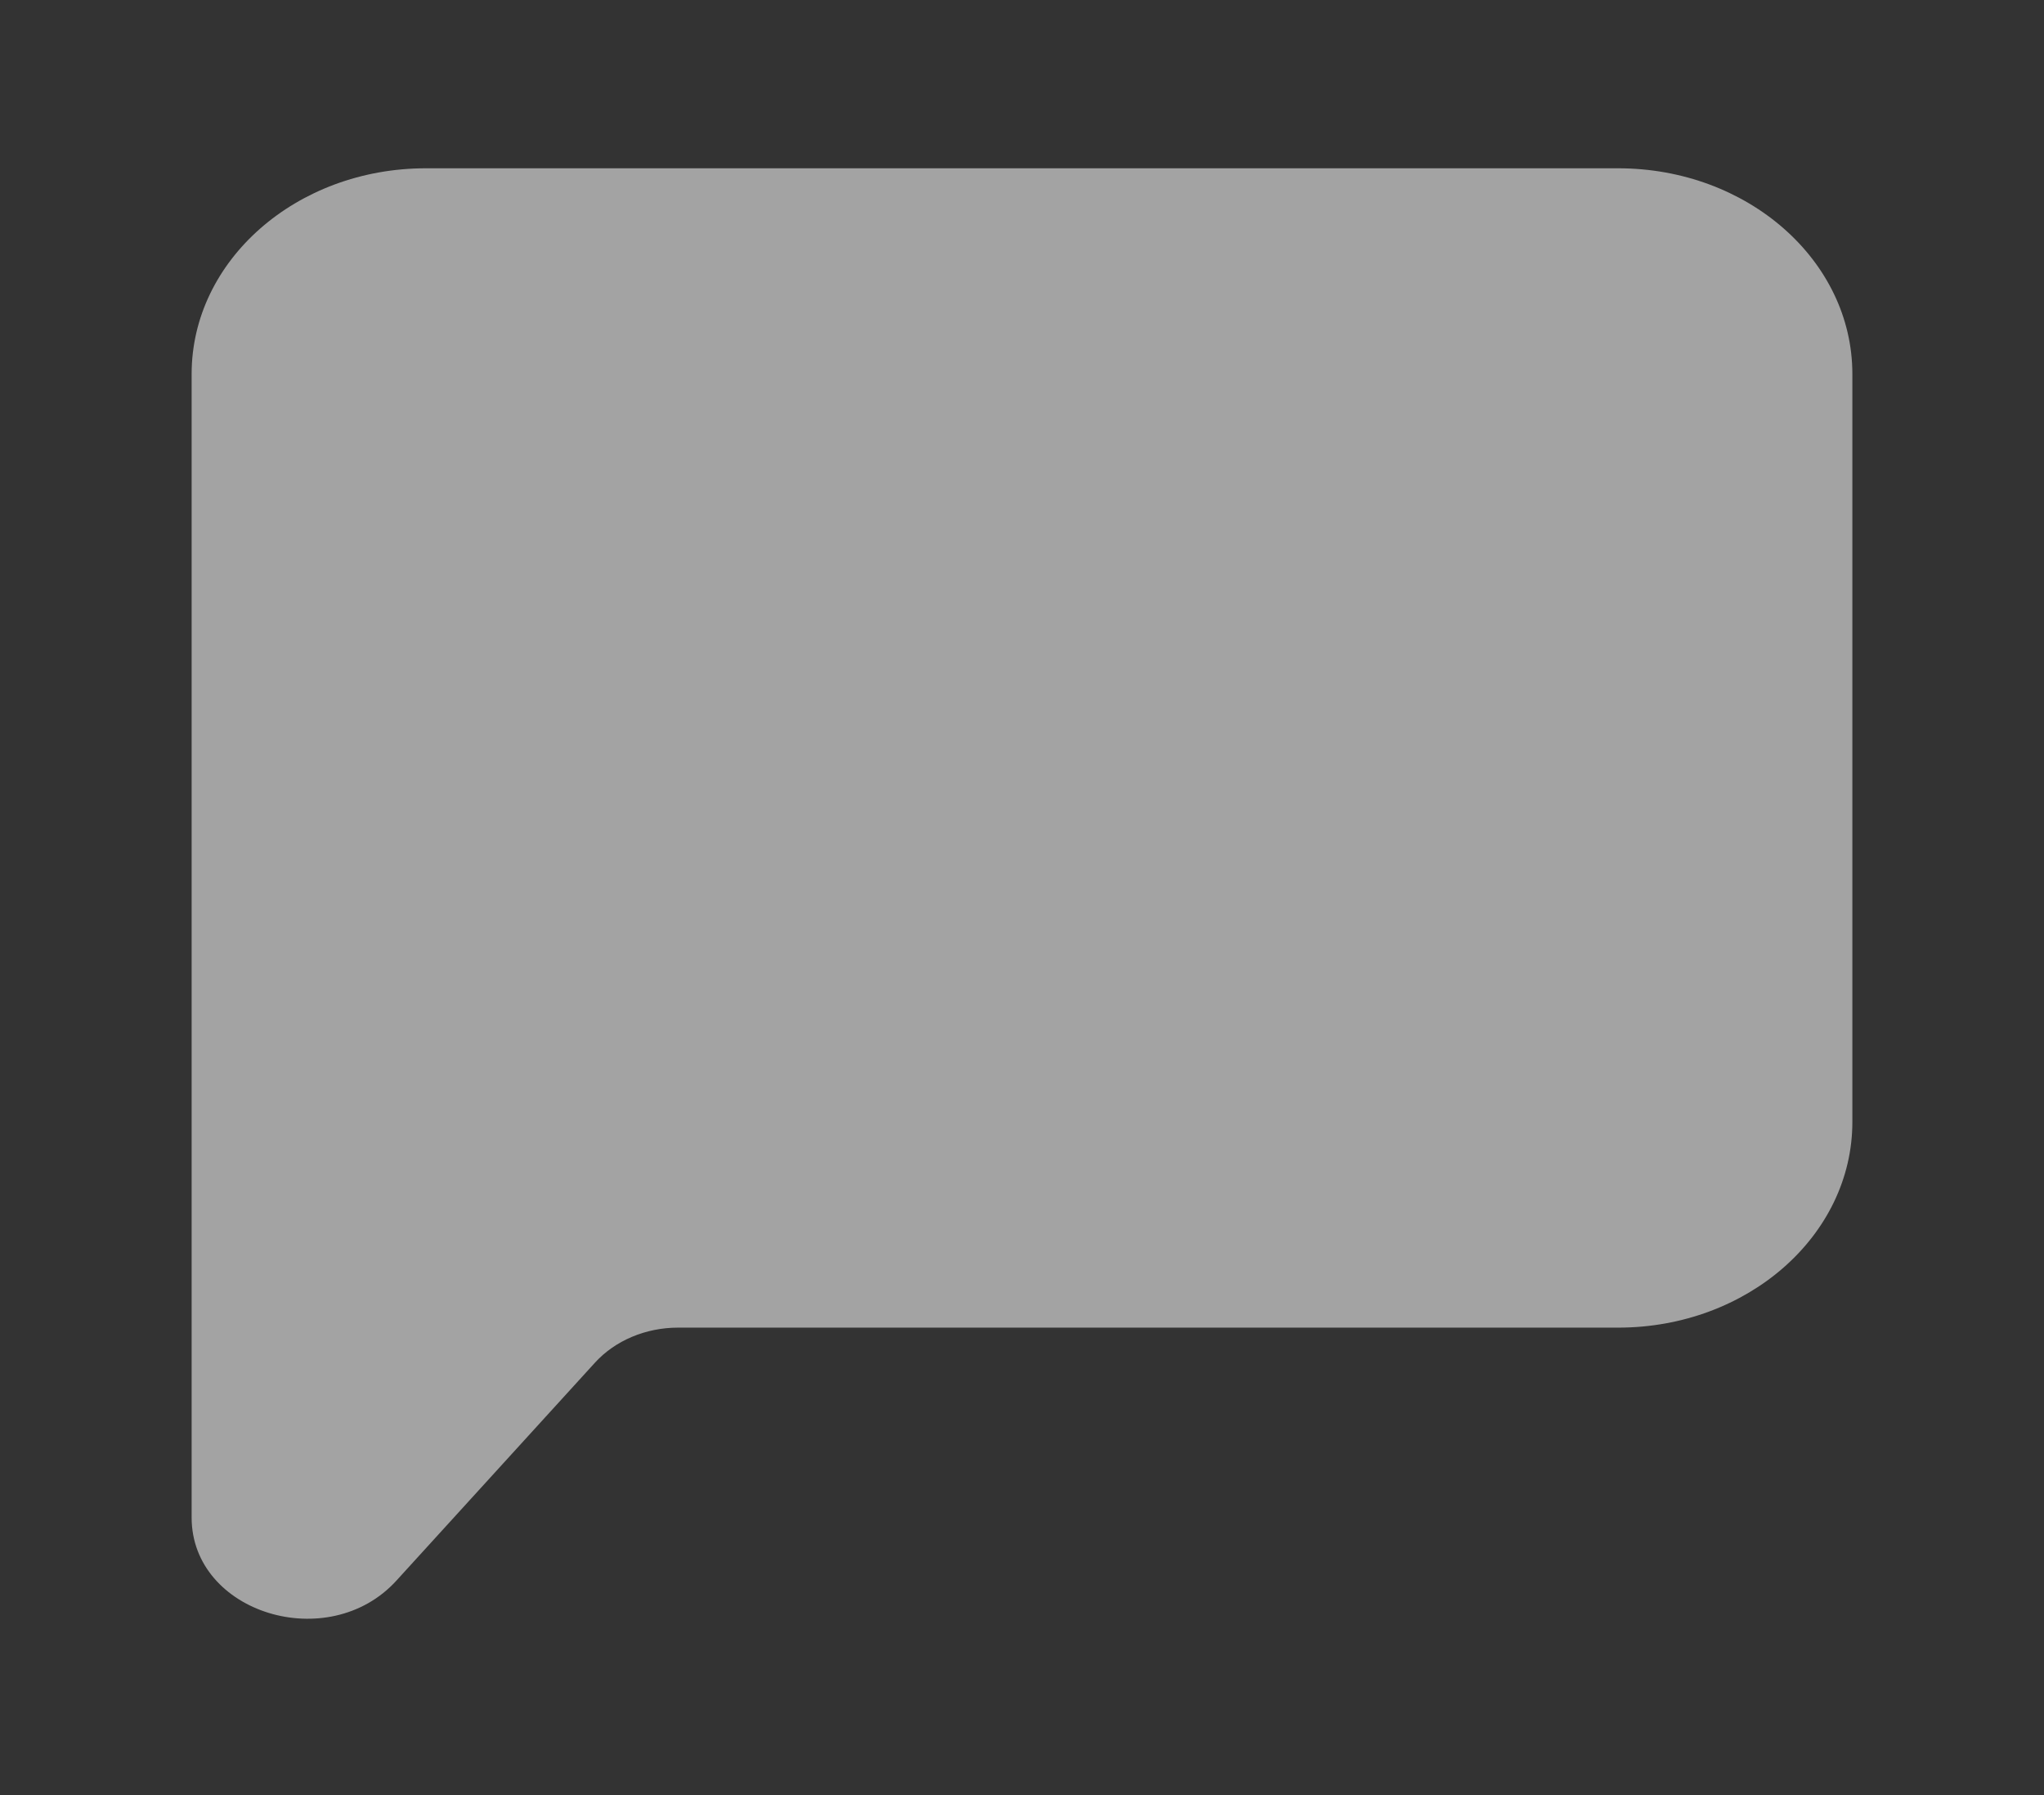 <?xml version="1.0" encoding="UTF-8"?> <svg xmlns="http://www.w3.org/2000/svg" width="41" height="36" viewBox="0 0 41 36" fill="none"><rect x="0" y="0" width="41" height="36" fill="#333333" stroke="none"/><path fill-rule="evenodd" clip-rule="evenodd" d="M3.844 7.5C3.844 5.222 5.947 3.375 8.542 3.375H32.458C35.053 3.375 37.156 5.222 37.156 7.5V22.5C37.156 24.778 35.053 26.625 32.458 26.625H13.601C12.952 26.625 12.338 26.884 11.933 27.329L7.951 31.699C6.589 33.194 3.844 32.349 3.844 30.434V7.5Z" fill="#EFEEEE" fill-opacity="0.6"></path></svg> 